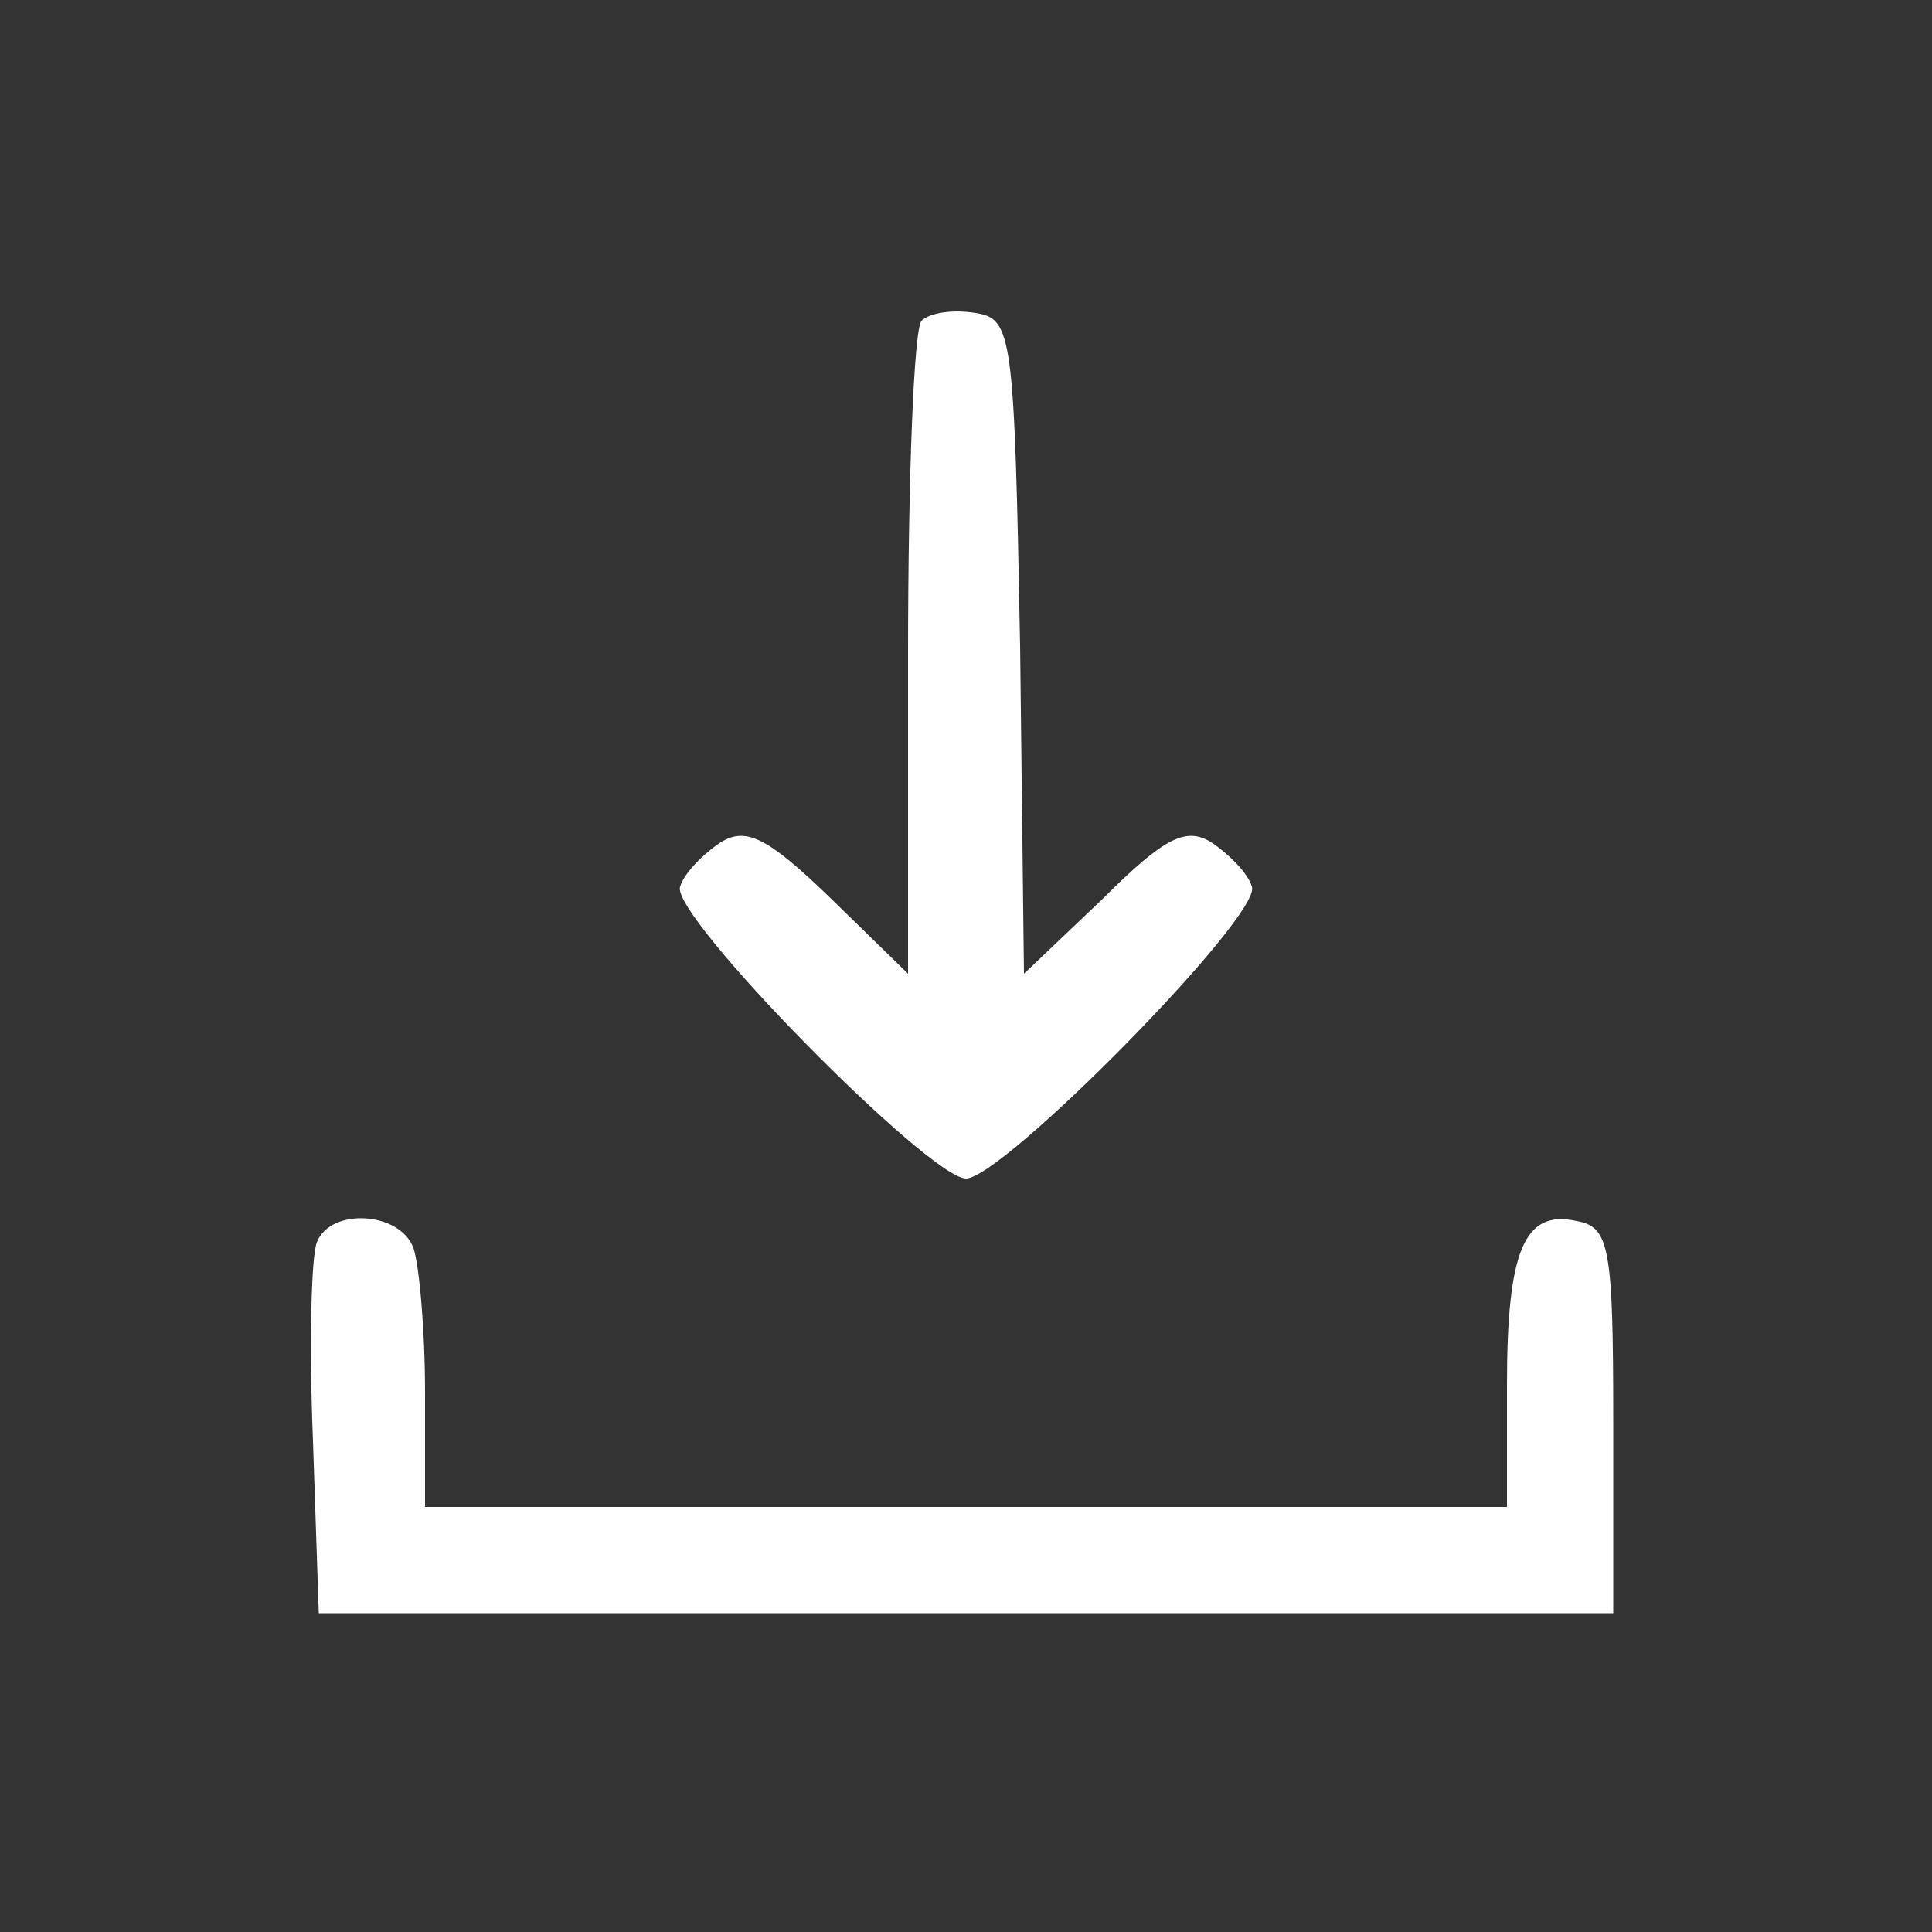 <?xml version="1.0" standalone="no"?>
<!DOCTYPE svg PUBLIC "-//W3C//DTD SVG 20010904//EN"
 "http://www.w3.org/TR/2001/REC-SVG-20010904/DTD/svg10.dtd">
<svg version="1.0" xmlns="http://www.w3.org/2000/svg"
 width="100pt" height="100pt" viewBox="0 0 100 100"
 preserveAspectRatio="xMidYMid meet">
<rect x="0" y="0" width="100" height="100" fill="#333333" stroke="none"/>
<g transform="translate(0,100) scale(0.1,-0.1)"
fill="#FFF" stroke="none">
<path d="M477 834 c-4 -4 -7 -82 -7 -173 l0 -165 -40 39 c-33 32 -44 37 -57
29 -9 -6 -19 -16 -21 -23 -5 -15 129 -151 148 -151 19 0 153 136 148 151 -2 7
-12 17 -21 23 -13 8 -24 3 -56 -29 l-41 -39 -2 170 c-3 161 -4 169 -23 172
-12 2 -24 0 -28 -4z"/>
<path d="M164 357 c-3 -8 -4 -54 -2 -103 l3 -89 335 0 335 0 0 100 c0 90 -2
100 -19 103 -27 6 -36 -15 -36 -85 l0 -63 -280 0 -280 0 0 59 c0 33 -3 66 -6
75 -7 19 -43 21 -50 3z"/>
</g>
</svg>
